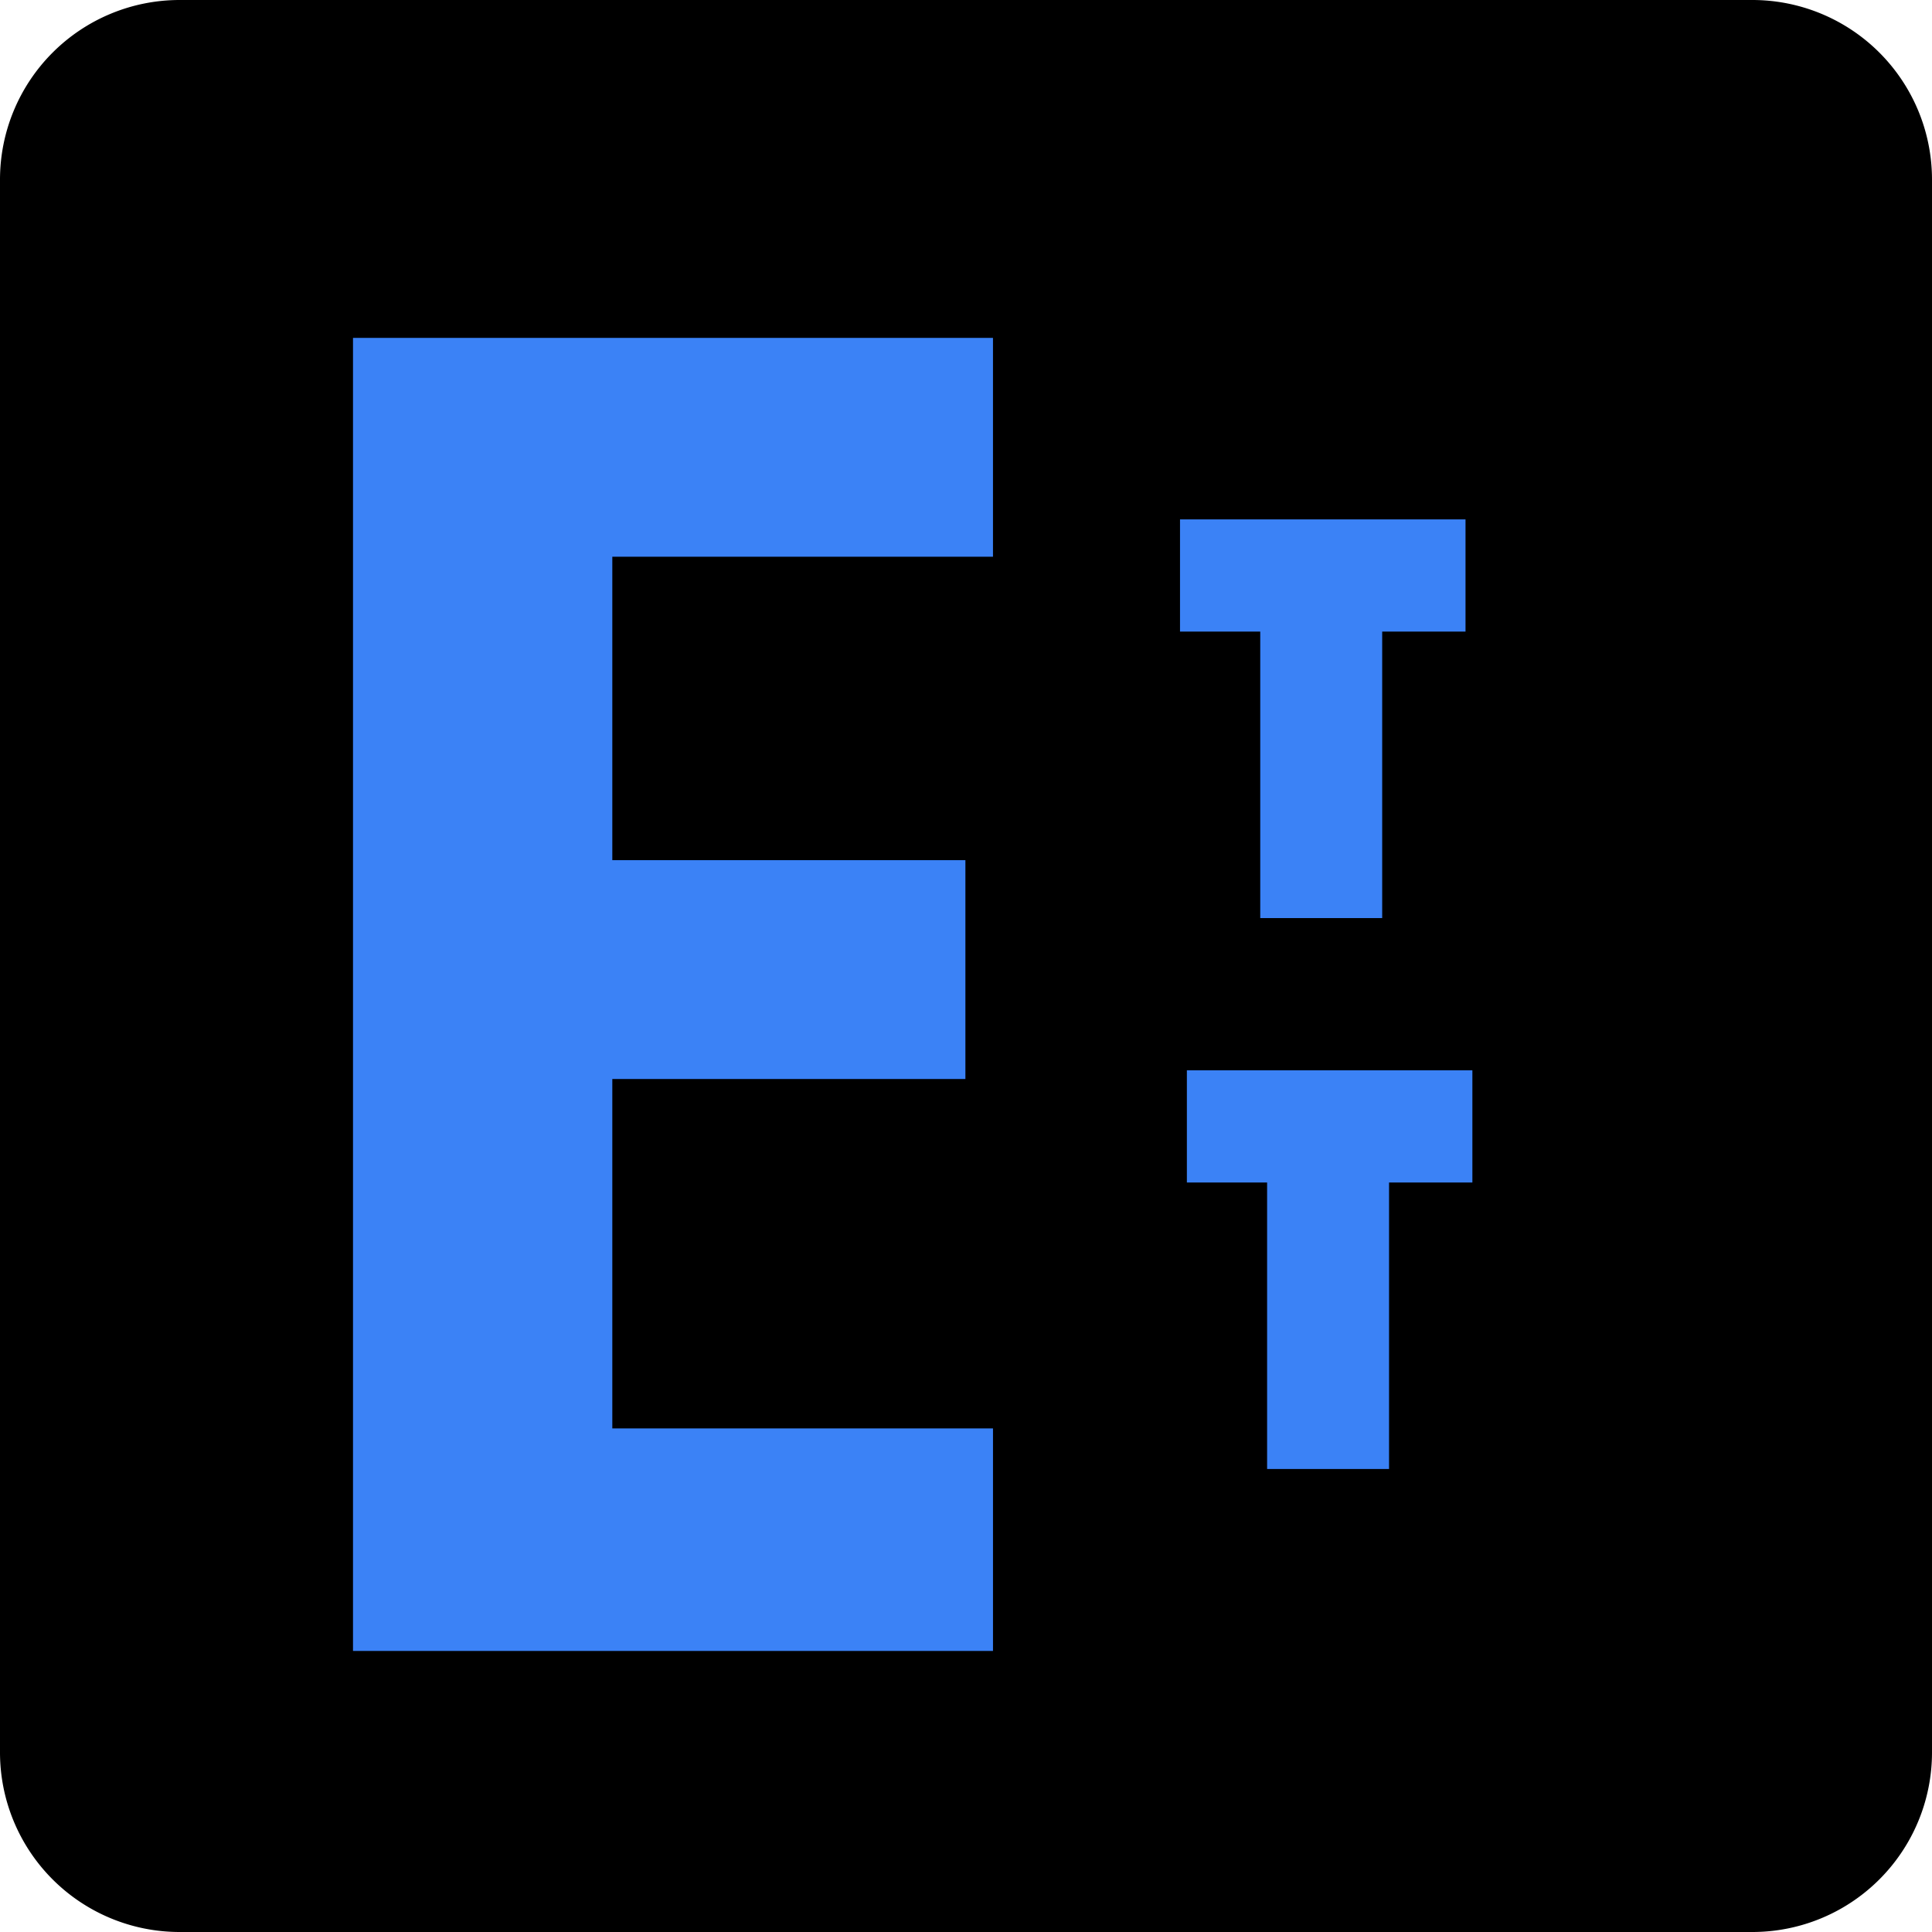 <?xml version="1.0" encoding="UTF-8" standalone="no"?>
<!-- Created with Inkscape (http://www.inkscape.org/) -->

<svg
   width="516.311"
   height="516.311"
   viewBox="0 0 136.607 136.607"
   version="1.1"
   id="svg1"
   xmlns="http://www.w3.org/2000/svg"
   xmlns:svg="http://www.w3.org/2000/svg">
  <defs
     id="defs1">
    <linearGradient
       id="swatch3">
      <stop
         style="stop-color:#000000;stop-opacity:1;"
         offset="0"
         id="stop3" />
    </linearGradient>
    <rect
       x="212.263"
       y="194.358"
       width="252.04"
       height="439.781"
       id="rect1" />
  </defs>
  <g
     id="layer1"
     transform="translate(-33.025,-36.179)">
    <path
       d="M 33.025,48.879 V 160.086 a 12.7,12.7 45 0 0 12.7,12.7 H 156.932 a 12.7,12.7 135 0 0 12.7,-12.7 l 0,-111.207 a 12.7,12.7 45 0 0 -12.7,-12.7 H 45.725 a 12.7,12.7 135 0 0 -12.7,12.7 z"
       style="fill-rule:evenodd;stroke:none;stroke-width:0.865;stroke-dasharray:none;stroke-opacity:1;paint-order:fill markers stroke"
       id="path3" />
    <path
       style="font-weight:bold;font-stretch:condensed;font-size:96px;font-family:'Noto Sans';-inkscape-font-specification:'Noto Sans Bold Condensed';white-space:pre;fill:#3b82f6;fill-opacity:1;stroke-width:1.355"
       d="M 103.237,152.913 H 57.985 V 60.07 h 45.251 v 15.474 H 76.32 v 21.455 H 101.286 V 112.473 H 76.32 v 24.706 h 26.917 z"
       id="text1"
       aria-label="E" />
    <rect
       style="fill:#3b82f6;fill-opacity:1;fill-rule:evenodd;stroke:none;stroke-width:0.865;stroke-dasharray:none;stroke-opacity:1;paint-order:fill markers stroke"
       id="rect11"
       width="8.622"
       height="21.213"
       x="122.134"
       y="79.881" />
    <rect
       style="fill:#3b82f6;fill-opacity:1;fill-rule:evenodd;stroke:none;stroke-width:0.865;stroke-dasharray:none;stroke-opacity:1;paint-order:fill markers stroke"
       id="rect12"
       width="20.187"
       height="7.933"
       x="116.461"
       y="72.904" />
    <rect
       style="fill:#3b82f6;fill-opacity:1;fill-rule:evenodd;stroke:none;stroke-width:0.865;stroke-dasharray:none;stroke-opacity:1;paint-order:fill markers stroke"
       id="rect11-5"
       width="8.622"
       height="21.213"
       x="122.619"
       y="118.835" />
    <rect
       style="fill:#3b82f6;fill-opacity:1;fill-rule:evenodd;stroke:none;stroke-width:0.865;stroke-dasharray:none;stroke-opacity:1;paint-order:fill markers stroke"
       id="rect12-0"
       width="20.187"
       height="7.933"
       x="116.946"
       y="111.858" />
  </g>
</svg>
